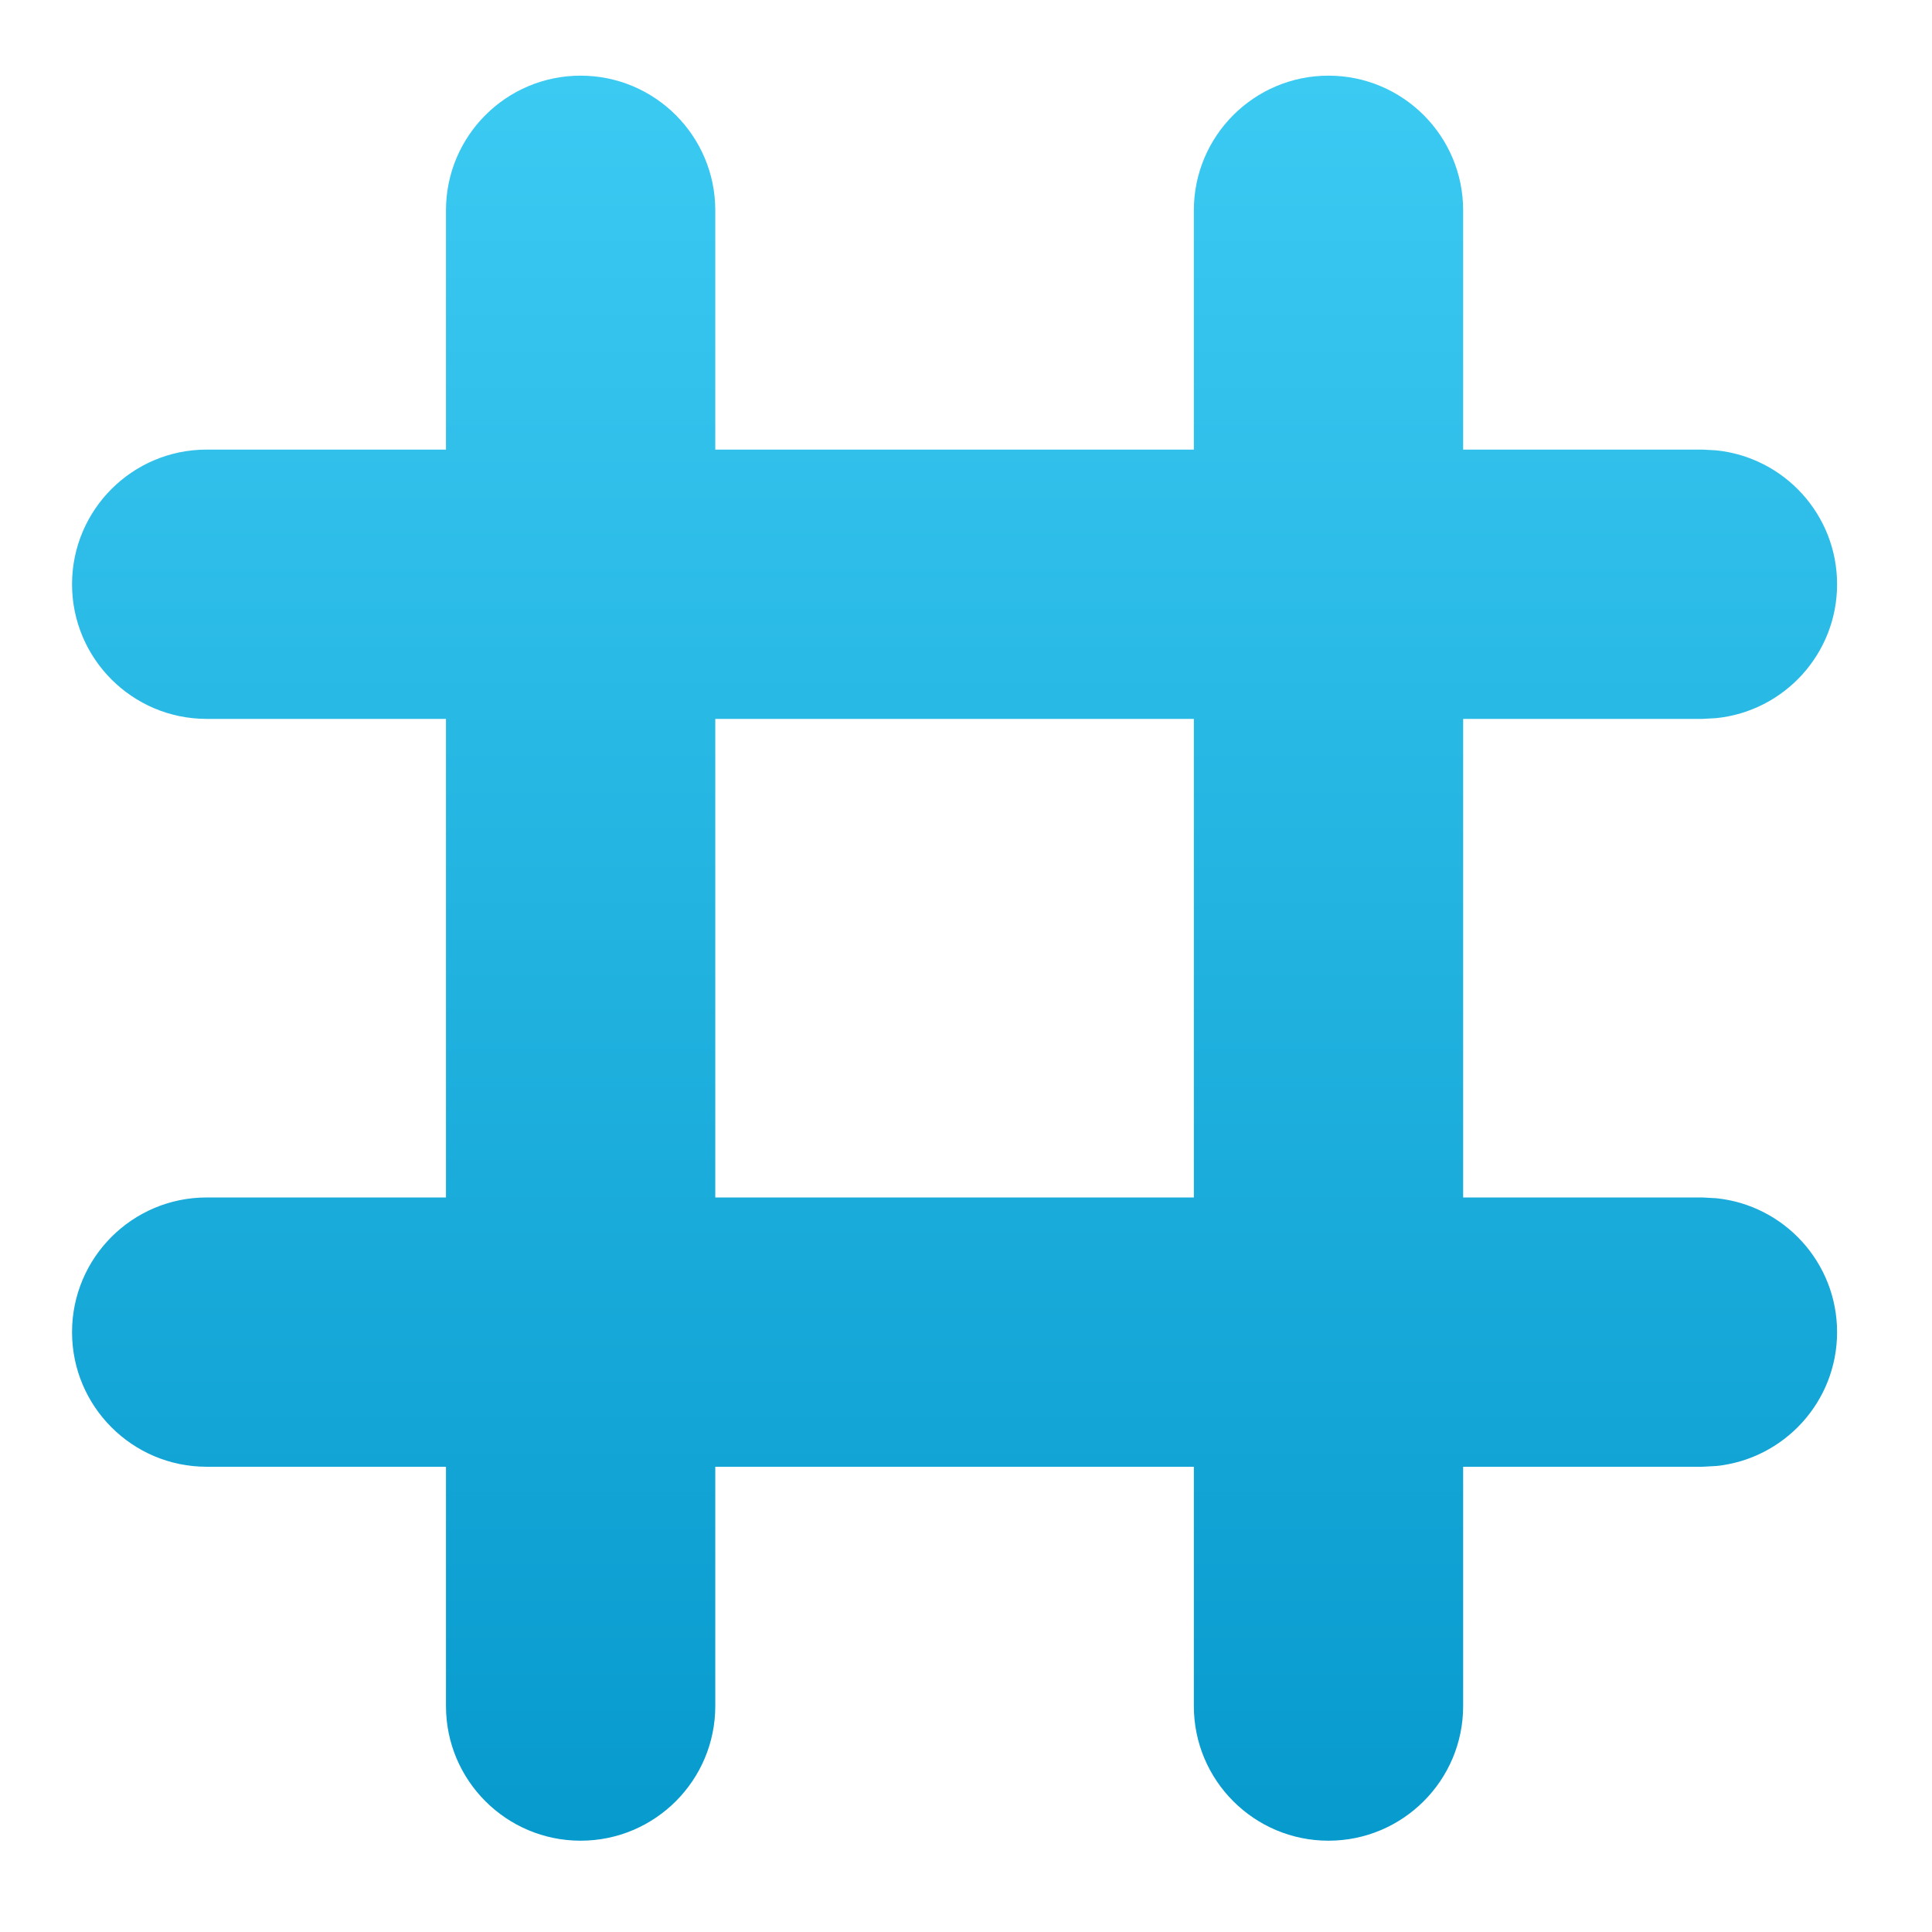 <svg xmlns="http://www.w3.org/2000/svg" width="31" height="31" viewBox="0 0 31 31" fill="none">
  <path d="M21.316 1.214C22.509 1.214 23.477 2.182 23.477 3.375V7.214H27.316L27.537 7.226C28.626 7.337 29.477 8.256 29.477 9.375C29.477 10.493 28.626 11.412 27.537 11.523L27.316 11.535H23.477V19.214H27.316L27.537 19.226C28.626 19.337 29.477 20.256 29.477 21.375C29.477 22.493 28.626 23.412 27.537 23.523L27.316 23.535H23.477V27.375C23.477 28.567 22.509 29.535 21.316 29.535C20.123 29.535 19.156 28.567 19.156 27.375V23.535H11.477V27.375C11.477 28.567 10.509 29.535 9.316 29.535C8.123 29.535 7.156 28.567 7.156 27.375V23.535H3.316C2.123 23.535 1.156 22.567 1.156 21.375C1.156 20.182 2.123 19.214 3.316 19.214H7.156V11.535H3.316C2.123 11.535 1.156 10.567 1.156 9.375C1.156 8.182 2.123 7.214 3.316 7.214H7.156V3.375C7.156 2.182 8.123 1.214 9.316 1.214C10.509 1.214 11.477 2.182 11.477 3.375V7.214H19.156V3.375C19.156 2.182 20.123 1.214 21.316 1.214ZM11.477 19.214H19.156V11.535H11.477V19.214Z" fill="url(#paint0_linear_37310_8236)"/>
  <defs>
    <linearGradient id="paint0_linear_37310_8236" x1="15.316" y1="1.214" x2="15.316" y2="29.535" gradientUnits="userSpaceOnUse">
      <stop stop-color="#3BCAF2"/>
      <stop offset="1" stop-color="#079ACD"/>
    </linearGradient>
  </defs>
</svg>